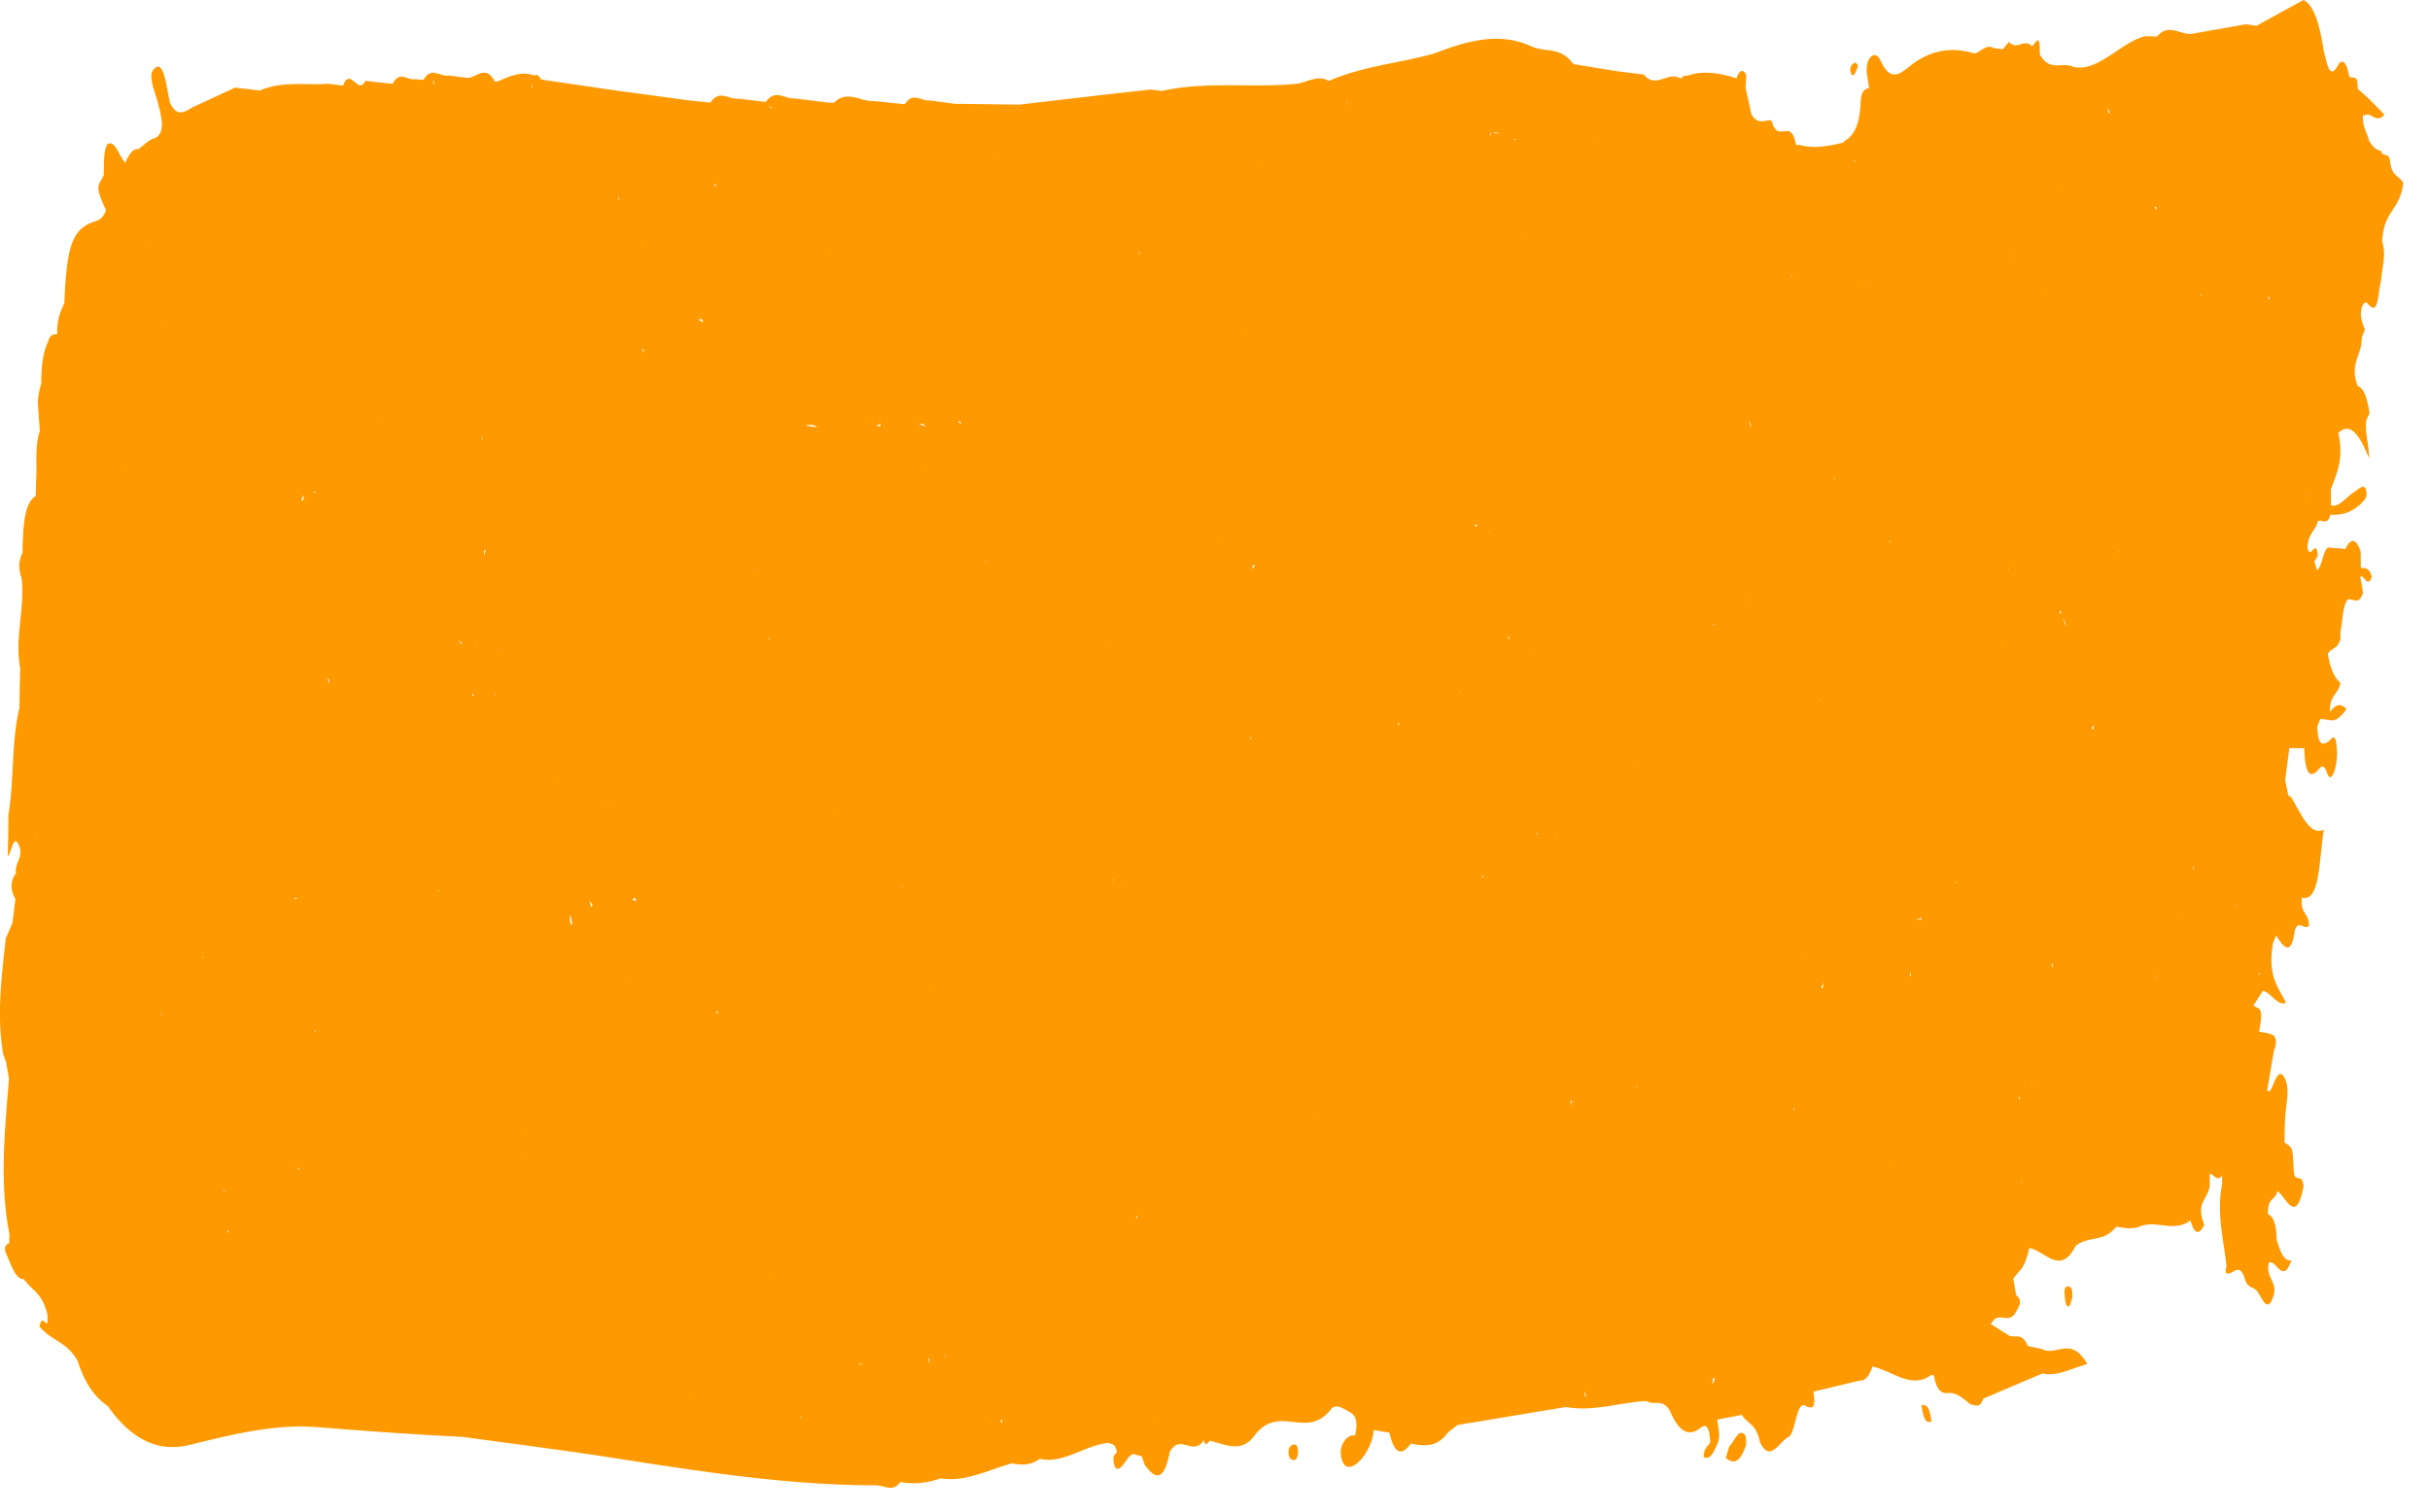 <svg xmlns="http://www.w3.org/2000/svg" width="90" height="56" fill="none"><path fill="#F90" d="M88.515 5.92c-.085-.31-.248-.058-.336-.337-.161-.025-.312-.131-.442-.396l-.066.03a.08.08 0 0 1 .066-.03c-.073-.309-.243-.454-.22-.925.038.01.075.01.112-.003.199-.09.391.331.682-.013l-.558-.57-.432-.389c.018-.743-.305-.14-.35-.633-.1-.421-.259-.462-.385-.227-.285.533-.39-.013-.516-.515-.147-.934-.347-1.72-.757-1.912L83.57.956l-.34-.05a.217.217 0 0 0-.114.005l-1.956.345c-.422.03-.85-.407-1.267.097l-.435-.013c-.898.208-1.74 1.34-2.663 1.141-.413-.215-.86.214-1.249-.469.026-1.089-.248-.09-.34-.35v.001c-.263-.206-.538.21-.798-.116l-.232.275-.342-.041c-.24-.158-.462.123-.692.2-.817-.244-1.631-.158-2.417.478-.384.31-.719.559-1.065-.198-.117-.256-.297-.3-.431-.073-.184.31-.042.713-.004 1.077-.138.009-.298.127-.31.48-.033.892-.243 1.192-.485 1.409-.052.012-.103.049-.155.13-.533.12-1.065.237-1.6.09-.057-.012-.151.028-.165-.042-.188-.993-.639.013-.891-.832-.053-.174-.512.247-.757-.293l-.209-.947c.005-.179.035-.475.009-.516-.121-.188-.247-.153-.346.157-.61-.187-1.222-.31-1.833-.09-.07-.045-.156.035-.24.102-.449-.307-.914.403-1.36-.15-.34-.042-.679-.086-1.019-.129l-1.59-.259c-.49-.674-1.038-.418-1.556-.657-1.197-.551-2.403-.198-3.6.264-1.3.367-2.61.455-3.903 1.015-.418-.245-.83.074-1.246.112-1.645.152-3.294-.105-4.938.26-.17-.015-.342-.061-.512-.042-1.586.176-3.173.364-4.759.549l-2.403-.031-.917-.124c-.31.037-.628-.337-.928.14v.001l-1.13-.117c-.5.035-1.003-.435-1.5.065a.203.203 0 0 0-.105 0l-1.37-.165c-.346.023-.7-.362-1.04.132l-1.016-.122c-.348.044-.704-.36-1.042.148l-.788-.084-2.741-.371-2.732-.4c-.087-.142-.174-.22-.259-.147-.455-.183-.908.021-1.36.217a.72.72 0 0 0-.106.004c-.33-.652-.684-.126-1.027-.137l-.57-.075a.366.366 0 0 0-.114-.011c-.308.063-.628-.361-.925.16l-.333-.025c-.272.045-.556-.332-.815.172l-1.014-.11c-.256.558-.562-.546-.814.175l-.566-.068c-.842.065-1.688-.114-2.526.252l-.91-.11-1.5.694c-.307.146-.618.476-.91-.12-.149-.66-.245-1.73-.63-1.215-.18.238.074.79.166 1.164.187.656.297 1.224-.16 1.373-.185.06-.364.252-.546.384-.19-.03-.346.171-.484.501-.225-.203-.383-.875-.665-.681-.17.287-.11.775-.145 1.18-.27.432-.27.438.092 1.263-.13.353-.307.373-.47.434-.775.288-.99.88-1.073 3.013-.14.295-.28.594-.265 1.145-.123.02-.254-.033-.34.289-.188.381-.254.904-.246 1.512-.064.267-.15.513-.124.87l.068.919.016.026v.005l-.016-.03c-.193.531-.098 1.218-.138 1.833l-.016.575c-.436.248-.467 1.171-.492 2.105l.037-.135a.665.665 0 0 1-.037.135c-.138.277-.159.584-.033.928.137 1.129-.265 2.199-.05 3.336l-.032 1.501c-.294 1.198-.191 2.684-.404 3.94l-.005.596c-.005.29-.01.58-.018.946.144-.18.212-.82.392-.455.236.478-.151.657-.087 1.073-.205.284-.23.598-.023.952l-.108.886-.25.583c-.15 1.412-.344 2.818-.093 4.292l.107.295.106.597c-.152 1.932-.362 3.865.02 5.784l-.013.32c-.085.041-.226.112-.109.386.185.434.365.977.651.942.295.432.672.476.878 1.325v.291c-.087.102-.197-.313-.298.143.466.557.992.528 1.414 1.275.297.925.693 1.378 1.122 1.677.951 1.361 1.987 1.688 3.03 1.432 1.565-.384 3.133-.78 4.701-.657 1.803.14 3.606.275 5.41.361 1.876.26 3.752.493 5.627.787 3.229.505 6.457 1.007 9.692 1.008.298 0 .603.274.894-.125.498.096.993.041 1.487-.135.89.154 1.763-.308 2.641-.556.347.072.694.084 1.034-.168.855.209 1.68-.51 2.526-.584.12.044.255-.01.331.34-.047.063-.135.128-.134.188.003.415.127.47.237.402.197-.124.351-.613.58-.499l.234.063.11.315c.36.494.698.701.932-.492.395-.679.863.198 1.26-.426.071.308.151.054.228.026.548.128 1.153.469 1.627-.17.925-1.244 1.938.165 2.848-.994.18-.229.451-.037.67.086.14.078.376.184.229.883-.154-.018-.301.033-.434.258-.122.208-.139.455-.028.72.24.568 1.065-.28 1.153-1.18l.576.098c.211.893.492.807.795.406.471.08.943.177 1.384-.423l.343-.268L58 52.126c.995.183 1.983-.166 2.975-.223.304.203.639-.164.925.476.29.648.639.831 1.016.567.18-.126.392-.32.422.504-.086.146-.211.155-.245.521.205.135.356-.103.495-.442.164-.295.045-.62.015-.937l.912-.175c.216.361.521.3.666 1 .364.788.693.034 1.034-.167.303-.081.303-1.503.707-1.133.145.012.342.183.245-.561l1.712-.409c.19.026.346-.157.475-.52.725.152 1.439.86 2.177.31l.048.009.047.006c.108.616.317.677.53.656.292-.027.561.199.832.427.16-.001.333.177.467-.22l2.191-.933c.523.126 1.025-.17 1.662-.347-.612-1.07-1.15-.276-1.65-.547l-.228-.054-.33-.07c-.2-.514-.458-.283-.69-.383l-.67-.425c.281-.555.642.072.928-.457.127-.234.257-.395.005-.62l-.11-.614.233-.278c.164-.154.274-.474.365-.85l-.005-.02.003-.005.002.025c.572.09 1.15 1.053 1.715-.08.49-.39 1.025-.11 1.502-.707l.455.06c.129-.018.26 0 .386-.058.633-.286 1.28.237 1.908-.24.15.538.322.553.513.164-.371-.921.25-.963.2-1.6.001-.1.004-.199.007-.298.15.032.296.332.453.066l.003.303c-.22 1.126.059 2.066.161 3.072-.01.04-.028.079-.03.122-.002.042.01.122.021.127.225.107.474-.448.68.184.116.417.314.29.466.49.174.231.354.788.564.278.256-.62-.265-.753-.139-1.331.256-.198.503.844.84-.09-.291.042-.416-.37-.546-.761-.007-.564-.114-.884-.324-.953-.009-.662.269-.477.355-.859.332.246.69 1.278.966-.18-.06-.55-.343-.047-.367-.615-.035-.81-.026-.813-.34-1.004.011-.352.006-.714.035-1.055.04-.478.174-.99-.044-1.357-.236-.398-.36.246-.524.502-.038.003-.075.004-.113.003l.258-1.5c.116-.298.084-.517-.062-.583-.16-.073-.325-.08-.488-.115.052-.378.188-.827-.108-.907a1.563 1.563 0 0 1-.102-.067l.343-.536c.289.03.543.576.861.441-.282-.593-.684-.941-.483-2.212l.12-.288c.39.655.579.6.695-.202.154-.405.355.042.525-.16-.021-.501-.332-.419-.267-1.034h-.018l.01-.05.008.05c.326.081.484-.233.58-.71l.008-.005-.006-.006c.102-.51.135-1.204.23-1.8-.508.255-.84-.588-1.209-1.2a.408.408 0 0 0-.105-.061l-.12-.576.156-1.181.553-.001c.025.728.138 1.143.44.88.136-.118.262-.394.404.035.088.265.2.18.285-.106.09-.306.104-.68.056-.992-.061-.397-.188-.125-.288-.065-.195.117-.384.208-.417-.549l.118-.29.346.048c.211.055.403-.108.617-.405-.232-.27-.423-.134-.612.1-.005-.655.289-.607.392-1.071-.232-.21-.383-.541-.465-1.074.141-.264.35-.136.464-.562a9.622 9.622 0 0 0 0-.263c.085-.4.08-.945.265-1.185.19-.08.407.244.572-.252l-.102-.598c.137-.113.264.458.427.002-.11-.387-.266-.305-.408-.338l-.004-.593c-.177-.519-.368-.505-.568-.105l-.557-.044c-.256-.107-.288.721-.491.834l-.102-.324c.045-.08.132-.186.127-.236-.056-.669-.307.276-.381-.32.057-.533.29-.553.394-.948a.355.355 0 0 1 .104-.003c.13.029.262.092.36-.224l-.005-.036.002.003.004.033c.394.024.782-.07 1.156-.44.06-.086.158-.145.17-.266.023-.218-.067-.354-.137-.332-.123.039-.243.15-.365.232-.267.184-.52.543-.809.46l-.006-.585c.205-.594.492-1.109.276-2.097l-.006-.014h.002l.004.014c.448-.438.806.1 1.14.945-.014-.609-.164-.94-.102-1.415l.114-.265c-.075-.55-.205-.93-.434-1.006-.323-.824.173-1.159.15-1.803l.119-.296c-.32-.624-.048-1.144.102-.953.42.534.368-.447.495-.859.033-.484.205-.942.038-1.462.079-1.173.644-1.093.783-2.14-.163-.323-.429-.2-.495-.867ZM58.748 51.744a.624.624 0 0 0-.057-.044.166.166 0 0 0 0-.08c-.039-.166.07.098.057.124ZM19.716 3.143l.023.098a.162.162 0 0 1-.046-.026.97.97 0 0 1 .023-.072Zm5.916 48.522.017.002-.005.014-.012-.016Zm10.852.874c-.007 0-.014.002-.02.003l.02-.05v.047ZM1.066 44.03Zm3.507-26.725.003.018h-.025l.022-.018ZM36.855 5.873l.018.056c-.01-.01-.02-.016-.03-.025l.012-.031Zm12.568-1.198a.081.081 0 0 1 .006-.002.29.29 0 0 1-.003.01c0-.003-.002-.005-.003-.008Zm7.475 45.622a.21.21 0 0 1-.034-.02.204.204 0 0 0 .037.017l-.003.003ZM5.355 9.033a.702.702 0 0 0 .04.01l-.013.009a.185.185 0 0 1-.027-.019Zm21.177-2.158c-.023.007-.046.011-.07.017l.005-.061v-.024c.021.022.043.042.065.068Zm28.684-1.98a.192.192 0 0 0-.001.075.476.476 0 0 1 .004.04.569.569 0 0 1-.023.002c-.01-.037-.014-.093.02-.116ZM34.42 50.464c-.01.01-.02.017-.029.025l.002-.021.036-.034c0 .016-.002.028-.009.03ZM66.38 10.22l-.028-.01c.005-.024.011-.044.017-.064l.011.074Zm1.15 30.5a.237.237 0 0 1-.07.012l.01-.008.06-.003ZM35 50.214c.014-.002.029-.003.043-.006l-.028.054a2.25 2.25 0 0 1-.015-.048Zm-.606.206c0-.011 0-.021-.003-.035-.019-.147.031-.028.039.04a3.814 3.814 0 0 1-.036-.005Zm-19.77-34.86-.02-.002.006-.007a.8.8 0 0 1 .015.008Zm54.222-5.01.018.009-.013.012-.005-.02Zm.243.033.025-.033.003.033h-.028Zm-57.373 7.691-.115-.043a.243.243 0 0 0 .034-.019.63.63 0 0 1 .081.062Zm63.052 22.369.051.017-.022.03c.03.127-.027.024-.029-.047Zm-8.35.422.031.004c.017.105-.044.038-.03-.004Zm-40.022 6.75c0-.002 0-.004-.002-.006a.08.08 0 0 1 .005 0 .162.162 0 0 1-.003.007Zm-7.075-.96a.53.53 0 0 1-.001-.013h.005c0 .004-.002.008-.004.012Zm-1.492-30.63a.206.206 0 0 1 .072.021.155.155 0 0 1-.072.013v-.035ZM76.31 37.441l-.003-.006h.001l.002.006ZM20.597 29.02c-.007-.01-.015-.016-.022-.026a.909.909 0 0 1 .024.003l-.002.023ZM56.549 8.755a.1.1 0 0 1-.032-.01l.02-.012c.012.012.018.018.012.022Zm19.042 2.074-.042-.003.005-.006a.17.17 0 0 1 .037.01Zm-1.469 13.338.007.006-.001.004-.006-.01ZM11.057 43.366a21.447 21.447 0 0 1-.023-.108l.04.005-.017.103Zm6.625-19.433a.264.264 0 0 0-.055-.048l.016-.006a.343.343 0 0 1 .039.053Zm12.588-8.111a2.419 2.419 0 0 1-.428-.059l.1-.02c.116-.003.227.003.328.079Zm11.852 29.25a.779.779 0 0 1-.029.07 1.3 1.3 0 0 0-.026-.096.303.303 0 0 1 .055.027Zm-9.545-29.409c-.004-.037.009-.026.02.003l-.02-.003Zm34.87 20.952c.03-.082.062-.157.094-.226a6.06 6.06 0 0 0-.03.218l-.064.008ZM63.48 23.111l.034-.007-.061.057c0-.029.007-.05.028-.05ZM31.623 25.62l-.001-.006h.002l-.001.006Zm-3.167-1.969v.009l.034.004-.02.056-.014-.06a.955.955 0 0 1-.003-.01l.003.001Zm8.034-2.81-.006-.045.035-.009-.029.055ZM33.362 26a.15.15 0 0 1-.024.014l.023-.016.001.001Zm-3.878-2.2-.002-.006h.003l-.001.007Zm25.134-4.367.086.01a.11.11 0 0 0-.009.042l-.043.024c-.013-.037-.026-.075-.034-.076Zm-21.256 4.89a.036.036 0 0 1-.003.001l.001-.005.002.004Zm24.288 6.682-.017-.002c-.006-.072.01-.045.017.002Zm-23.24 5.68c0 .005.002.01.003.014l-.027-.017.024.003Zm6.803-3.954.01.002c.006.037-.003.027-.01-.002Zm5.105-5.414c.01.003.02.004.03.008l-.036.108c0-.034.003-.073.006-.116Zm9.575-3.663-.053.006a.587.587 0 0 0 .05-.11c.002.034.003.07.003.104Zm.81.495v.015l.025.003a.797.797 0 0 0-.01.04 7.363 7.363 0 0 0-.02-.058.03.03 0 0 0 .005 0Zm-2.64 1.471a2.268 2.268 0 0 0-.02.068v-.062h.001v.002l.02-.008Zm-2.286 1.138c.02.031.043.061.07.09l-.076-.01.006-.08Zm-2.726-3.024-.003-.01.012.003-.01.007Zm-2.311.89h-.006l.002-.008c0 .003.002.005.004.008Zm8.804 6.1-.003.003-.002-.01h.003l.002.007Zm-3.637-6.886-.002-.027.016.002a.819.819 0 0 1-.014.025Zm5.206 2.818v-.001a.644.644 0 0 0 .002.002l-.002-.001Zm-16.198-2.877.006.05-.015-.003a.355.355 0 0 1 .009-.047Zm5.554-2.852a.49.49 0 0 1-.078.165l.014-.162.064-.003Zm-4.802 11.866-.015.025-.009-.028.024.003Zm13.239-.256a2.344 2.344 0 0 0-.017-.08l.054.014c-.012.024-.025.045-.037.066Zm.167-.05-.001.032-.015-.034.016.001Zm-13.866.151c.006-.033.022-.06.06-.06h.006a1.768 1.768 0 0 0-.066.06Zm16.385-1.508h.001l-.005.002.004-.002Zm.042-.024.014-.008a.042.042 0 0 1-.019.025.093.093 0 0 0 .005-.017Zm-.717-.201a.958.958 0 0 1 .023-.055l.021.061-.044-.006ZM55.19 19.68l-.018.042-.01-.046.028.004Zm-10.097.444a.09.09 0 0 1 .02.01l-.02.01v-.02Zm-4.125.938c-.001.023-.006.018-.007-.001l.007.001Zm-6.362 4.043-.001.002v-.002Zm27.341-5.727-.007-.003.01-.02-.003.023Zm-7.205.084-.015-.017.042.004a.794.794 0 0 0-.027.013Zm-2.413.124a.33.33 0 0 1 .004-.028l.01.03a.366.366 0 0 0-.014-.002Zm-19.225 6.228.004-.012.001.012h-.005Zm-5.16 12.43.007.003-.005.004-.002-.007Zm-1.37-.68-.056-.09c.025.003.048.002.071.004l-.015.087Zm33.893-9.352-.011-.098.02.098h-.01Zm-13.224-9.353.012-.002a.024.024 0 0 1-.013.002Zm14.104 7.766Zm0 0h.001v.001-.001Zm8.63-6.55c.01-.049.023-.068.043.019a.561.561 0 0 0-.043-.02ZM67.95 17.76l-.026-.004.019-.07.007.074Zm-32.233 3.203.004.012-.006.001a.53.53 0 0 1 .002-.013Zm31.178 14.44c.001.05.003.102.007.157a.436.436 0 0 1-.007-.157ZM69.55 16.47v-.02l.005.001-.005.02Zm-.018-.08Zm-33.927-.685a.785.785 0 0 1-.118-.075l.045-.028c.03.016.055.043.073.103ZM23.406 36.396l-.019.011c.007-.023.014-.047.02-.073v.062Zm-11.735 1.841-.021-.045c.017-.011.035-.019.053-.029a.966.966 0 0 1-.032.074Zm50.73-6.885Zm0 0-.004.006.001-.011.003.004Zm2.246-9.06-.013-.098.018.001a.935.935 0 0 1-.005.097Zm-30.89-6.775.005-.005c0 .001 0 .004.002.005h-.006Zm-4.646 9.752-.004.014a.287.287 0 0 1-.008-.007l.012-.007Zm4.326 7.555.014.062-.024-.003.01-.06Zm-20.524 7.938.004-.02.004.021h-.008Zm35.808.644a2.63 2.63 0 0 0-.014-.023l.023-.025a.31.31 0 0 1-.01.048Zm16.15-25.597-.05-.038a.73.73 0 0 1-.039-.216c.016.07.044.153.09.254Zm-32.716-.203.008-.015.007.017a.386.386 0 0 0-.015-.002Zm1.898.103c.082-.004.163-.01.233.08a1.73 1.73 0 0 1-.25-.074l.017-.006Zm.257 1.722a.062.062 0 0 1-.016-.006l.014-.014.002.02Zm-6.378 3.706.006-.055.022.058a1.417 1.417 0 0 1-.028-.003Zm-8.527 20.79.006.03-.01-.001.004-.028Zm25.992-.082-.017-.003.016-.006.001.009Zm25.359-5.846.019.158-.046.007.027-.166ZM67.56 24.724h-.004l.002-.006.002.006Zm6.851-3.703.001.054-.028-.004.027-.05Zm-41.85-5.3.046-.016c.006.035.003.073-.026.086a.556.556 0 0 1-.131-.004.548.548 0 0 0 .111-.065Zm-6.165 7.954c-.002 0-.003 0-.005.002v-.012l.005.01Zm4.45 6.406.01-.02.006.025-.017-.005Zm-17.787 3.064-.008.002.008-.02v.018Zm6.334 9.73a.32.32 0 0 1-.019.037l-.004-.043.023.007ZM60.6 40.31a.218.218 0 0 0-.004-.023l.071-.062a.753.753 0 0 1-.067.084Zm10.29-4.15.002.01-.003.001v-.01Zm.243-2.081a9.198 9.198 0 0 0-.151-.026l.044-.022a.237.237 0 0 0 .037.011c.035.008.054.024.056-.004a.51.51 0 0 1 .003-.032l.035.002c.007.04.005.09-.024.07Zm2.432-12.194ZM53.94 13.088l.003-.01.002.011h-.005Zm-30.123-.028a.908.908 0 0 1-.017-.119l.057.008-.04.111Zm5.48 2.459.012-.008.008.01-.02-.002Zm-16.63 8.384.005.03h-.01l.005-.03Zm19.88 7.038v-.017c0 .003.002.005.003.008l-.003.009Zm-8.298 3.74-.002.008-.006-.009h.008Zm-3.053-.418-.036-.005-.027-.052a.502.502 0 0 1-.003-.309c.025.104.047.225.066.366Zm-4.966-1.291.03.018-.018.044-.02-.063h.008Zm-8.776 6.13Zm50.753 1.718c-.012-.003-.017.026-.015.069.007.173-.044-.043-.011-.12.025.023.05.04.077.054a.154.154 0 0 1-.05-.003ZM76.34 22.723c-.018.002-.048.044-.061-.113.027.04.053.076.08.107a.736.736 0 0 1-.02.006Zm2.15-2.305c.008.003.016.005.024.01l-.015.042a1.462 1.462 0 0 1-.01-.052Zm-.442.236Zm-4.132-4.217.004-.005.001.006h-.005Zm-48.027-4.61c.066-.011.13-.023.158.12a4.368 4.368 0 0 1-.184-.107l.026-.013Zm-7.963 8.73.007-.164.06-.003a1.777 1.777 0 0 1-.067.167Zm-.893 3.205a.905.905 0 0 0 .127.104c-.063-.01-.12-.045-.17-.123.014.01.028.016.043.02Zm1.515.302c-.006-.022-.012-.041-.017-.066l.024.018a1.784 1.784 0 0 0-.007.048Zm3.344 9.545a1.422 1.422 0 0 0-.069-.254c.04.061.083.116.13.164a1.005 1.005 0 0 0-.06.09Zm-4.344-1.98v.002-.001ZM7.444 39.105l.01-.002-.007.016-.003-.014Zm65.477-7.536-.008.004.002-.016.006.012Zm.12.017-.005-.002.003-.007.002.01Zm3.368-8.66c.043.05.08.138.113.283a2.231 2.231 0 0 1-.113-.282Zm-40.086-9.789a1.44 1.44 0 0 0-.014.018l-.003-.017h.017l-.004-.02h.012l-.008.02Zm-10.615-1.469.01-.006v.008c-.003 0-.006 0-.01-.002ZM12.137 25.194c.016-.056.037-.094.063.07l.011.065a1.17 1.17 0 0 0-.074-.135Zm11.444 8.174-.156-.022c.022-.03.043-.063.063-.097.031.035.062.074.093.119Zm-8.305-2.338-.002-.017h.004l-.002.017Zm-4.264 2.236c-.04.059-.08.045-.123 0h.123Zm-3.485 2.189c-.01.021-.02.038-.03.056l-.008-.046.038-.01Zm1.022 6.233h-.007l.003-.012c0 .005.002.007.004.011Zm2.373 1.555-.008.036a1.466 1.466 0 0 0-.009-.039l.017.003Zm17.77 3.958a.517.517 0 0 1-.008.06l.003-.061h.005ZM76.02 35.89a18.512 18.512 0 0 0-.04-.196.084.084 0 0 0 .042.007l-.002.189Zm-3.577-3.166.006-.062.027.067-.033-.005Zm-5.041-6.79.023-.003a.65.65 0 0 1-.008.054l-.015-.052Zm6.927-2.11-.006.038-.002-.039.008.001Zm6.655-13.145.003-.007.001.008h-.004ZM45.98 12.302l-.035-.005.03-.01.005.015Zm-13.165-1.187h-.001.001Zm-22.84 9.376.007.02h-.005l-.002-.02Zm40.719 24.827v.002l-.001-.002ZM59.2 43.42v.013c-.002 0-.004 0-.005-.002l.005-.011ZM17.547 25.723c-.008.066-.02.106-.065-.001h.065Zm.782-.093c.006.05.013.097.02.142a.953.953 0 0 1-.005.066 4.564 4.564 0 0 1-.016-.208h.001ZM6 37.582a.351.351 0 0 0-.053.016c.02-.047.037-.045.053-.016Zm60.678 2.887.01.014c-.005 0-.01.002-.013.003a.86.86 0 0 1 .003-.017Zm14.817-29.53.025-.033c.012.01.024.02.036.034a.092.092 0 0 1-.06-.001Zm-1.254-3.1-.002.004-.002-.005h.004ZM19.203 28.783l.005.013h-.009l.004-.014Zm3.478.993a3.316 3.316 0 0 1-.345-.02l.345.02Zm43.184 11.818h-.007l.002-.026.005.026ZM82.48 10.275Zm-2.55-2.623c.03 0 .06.003.09.009a.208.208 0 0 1-.09-.009Zm-.117.016c.016-.005.03-.007.046-.01-.002.007-.002.015-.002.023.018.198-.074-.017-.044-.013ZM30.787 9.3l-.01-.002a.9.9 0 0 0 .003-.021l.007.023ZM8.212 11.112c.002.002.004.002.007.003l-.004.006-.003-.009Zm2.951 7.423a.513.513 0 0 1 .091-.203 1.874 1.874 0 0 0-.016.213l-.075-.01Zm-2.548 7.943a.38.38 0 0 1-.005-.043l.015.002a3.84 3.84 0 0 1-.01.04ZM8.305 44.1l.012.097-.044-.101.033.004Zm71.507-7.926c.005-.018.012-.032.017-.047.007.02.012.041.018.062a.102.102 0 0 1-.035-.015Zm.532-3.285h-.011a.264.264 0 0 0 .006-.008l.005.008Zm-2.805-6.03v.15L77.47 27a.62.62 0 0 1 .069-.14ZM74.602 9.45v.056l-.017-.002.017-.053Zm-11.93 1.774.006-.01.003.009h-.01ZM58.393 7.59l-.005.001-.002-.025.007.024Zm-13.336 3.367-.008-.001.003-.02.005.02ZM23.922 8.955l.008.029h-.009l.001-.029ZM9.321 19.201h-.007l.005-.012.002.012Zm-2.06.023-.013.002.004-.026.01.024Zm1.163 26.437-.004-.108c.017.034.034.068.053.1a.283.283 0 0 1-.049.008Zm4.474 1.809.002.003h-.003l.001-.003Zm21.122 2.898a.461.461 0 0 1-.012-.002l.008-.012.004.014Zm19.26-3.184.009.013-.01-.001v-.012Zm16.618-6.863-.007-.012.004-.003.003.015Zm5.378-.18a.884.884 0 0 1-.024.073l.003-.076c.007 0 .014.002.02.003Zm4.639-3.075v.035h-.007l.007-.035Zm.745-3.223.008-.054.01.057-.018-.003ZM69.354 10.258l-.013-.012.002-.003.01.015Zm-27.16-.825a.081.081 0 0 0-.017-.02.29.29 0 0 0 .006-.037c.012-.145.032-.01.01.057ZM6.14 12.048l-.015.038-.006-.04c.007 0 .014 0 .02.002Zm8.053 3.547a.13.13 0 0 1 .024-.006l-.008.03-.016-.024ZM1.73 33.136l-.002-.002.002-.002v.004Zm30.26 17.422c-.065-.014-.134.015-.193-.037l-.003-.003c.065.012.13.015.196.04Zm2.343-.036.014-.002-.033.02.02-.018Zm5.173-.612a.46.46 0 0 1-.002-.008h.004l-.002.008ZM82.48 22.192l.001-.002v.005l-.001-.003Zm1.533-11.113.013-.11a4.783 4.783 0 0 0 .041.13.59.59 0 0 0-.054-.02ZM80.495 6.05l-.004-.016.011.005-.007.011Zm-4.36.922a.091.091 0 0 1 .013-.013l.004.032-.016-.019ZM4.52 13.359v.01l-.004-.01h.004Zm65.66 29.735c.005-.006.012-.01.018-.016l.003.024-.022-.008Zm2.022 2.486h.002v.008l-.002-.008Zm9.035-13.321a1.004 1.004 0 0 1 .004-.162l.022.004c-.011.058-.02.11-.026.158ZM84.096 11.4l-.009.003c.003 0 .006-.002.008-.003ZM55.53 4.934a.333.333 0 0 1-.241-.031c.082.011.165.02.247.028a.072.072 0 0 1-.006.003Zm-.312.1c-.001.018-.01.013-.016-.003l.016.003Zm.855.117.084.01v.001c-.023.009-.046.015-.069.023l-.015-.034Zm-33.14 2.171a2.259 2.259 0 0 0-.02.112 9.584 9.584 0 0 0-.019-.117l.039.005Zm-21.6 23.591-.01.01a.077.077 0 0 0-.005-.017l.001-.009a.11.11 0 0 0 .014.016Zm-.01.05c0 .009.002.018.004.027-.033.035-.012.011-.005-.027Zm83.325-8.485.005-.013.002.016-.007-.003Zm-9.786 21.267.018.002c.005.04.008.075.01.107a3.59 3.59 0 0 1-.028-.11Zm7.958-10.209.018.003a.888.888 0 0 1-.038.084l.02-.087ZM59.239 5.273l.018-.026.004.029-.022-.003Zm-9.374-1.36c0-.04 0-.081-.002-.125l.017.003a1.443 1.443 0 0 1-.015.121ZM44.13 5.955l-.001.001v-.002Zm-16.821.14ZM1.333 41.916l-.003.023-.003-.02a.048.048 0 0 1 .006-.004Zm-.267 2.115Zm28.583 8.49.013-.027c.009-.02.024.001.032.032a1.795 1.795 0 0 1-.045-.006Zm17.105-46.53a.554.554 0 0 1 .006-.038v.037l-.006.001Zm-45.69 38.03.002.009a.104.104 0 0 0-.003-.006l.002-.003Zm27.292 8.624.003.003.001.003h-.006l.005-.003-.003-.003Zm35.087-1.598c.023.008.046.016.069.026-.025.113-.058.17-.096.2.013-.052.02-.124.027-.226Zm4.087-2.856-.02-.018.02-.014v.032Zm9.392-4.472.01-.012v.014l-.01-.002Zm6.721-7.605c.016-.02.032-.047.048-.071a.89.89 0 0 1 .009.038l-.02.024-.037.01ZM78.134 4.187l-.05-.007a4.033 4.033 0 0 1-.012-.184.73.73 0 0 1 .062.19Zm-9.475 1.76.062.008-.047.036a.432.432 0 0 1-.015-.044Zm-41.8-.583-.002.048h-.007a.727.727 0 0 0 .009-.048Zm10.248 47.384a1.814 1.814 0 0 0-.053-.13l.063-.009c-.001.05-.005.096-.01.14Zm5.541-.28.015.001-.012.019c0-.007-.002-.014-.003-.02Zm.134.055-.006-.036h.01l-.004.036Zm8.807-.972.015.003-.012.012-.003-.015Zm29.374-9.408.002-.02.006.002-.008.018Zm4.551-23.793.022-.01-.007.061a.698.698 0 0 1-.015-.05ZM81.48 2.335l.01-.01-.01.01ZM28.508 3.95c.036.014.073.027.11.067a.873.873 0 0 0-.15-.056l.04-.011Zm-12.462-.823h-.005a.13.13 0 0 0 .006-.055c-.018-.198.077-.01 0 .055Z"/><path fill="#F90" d="M64.641 53.176c-.228-.304-.388.201-.574.388-.042.042-.068.201-.146.45.322.273.548.1.739-.458.022-.065.007-.346-.019-.38Zm11.828-5.246c.011.236.042.522.158.464.055-.027.097-.244.125-.322.018-.385-.066-.396-.135-.405-.067-.008-.163-.034-.148.264Zm-28.533 5.583a.211.211 0 0 0-.196.17c-.045.194.019.362.102.39.089.03.184.066.232-.223.013-.285-.07-.339-.138-.337Zm23.23-1.451c.068.446.143.686.367.6-.058-.517-.173-.642-.367-.6ZM68.818 2.43c-.038-.044-.073-.121-.104-.11-.086.032-.234.126-.164.373.068.243.193-.015.268-.264Z"/></svg>